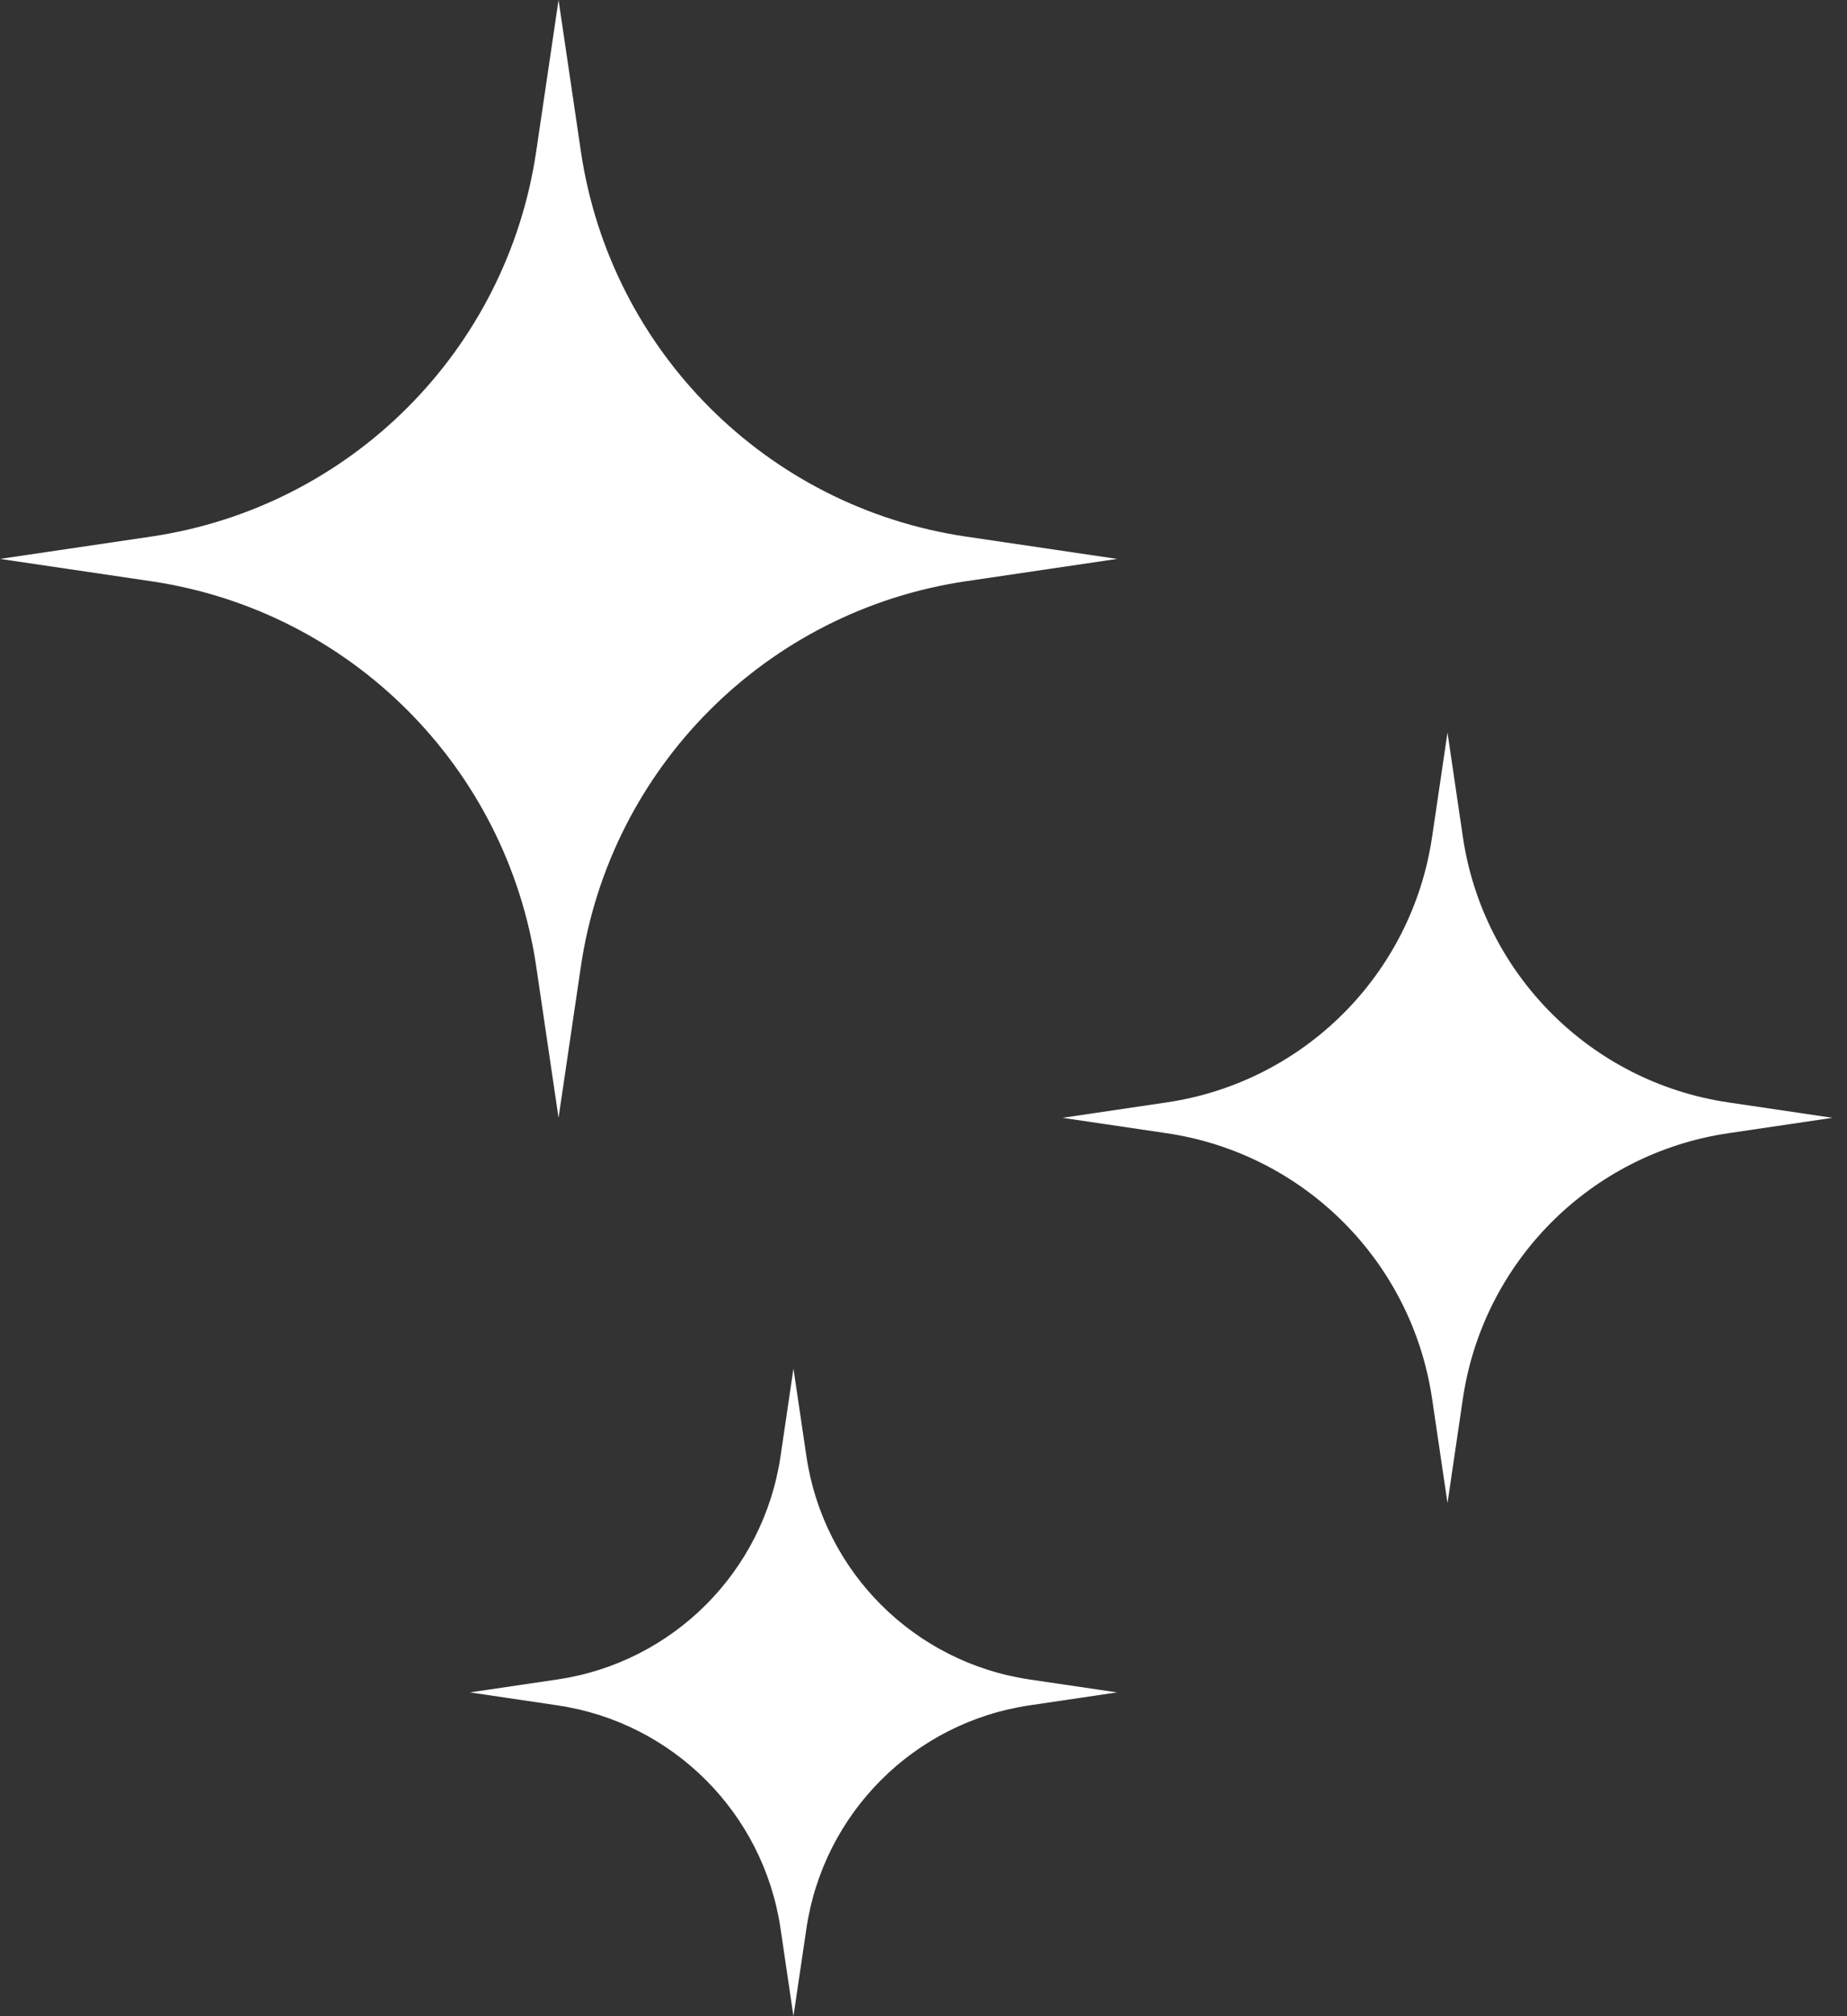<svg width="44" height="48" viewBox="0 0 44 48" fill="none" xmlns="http://www.w3.org/2000/svg">
<rect x="0" y="0" width="44" height="48" fill="#333333" stroke="none"/>
<path d="M13.306 0L13.838 3.603C14.539 8.348 18.264 12.073 23.009 12.774L26.612 13.306L23.009 13.838C18.264 14.539 14.539 18.264 13.838 23.009L13.306 26.612L12.774 23.009C12.073 18.264 8.348 14.539 3.603 13.838L0 13.306L3.603 12.774C8.348 12.073 12.073 8.348 12.774 3.603L13.306 0Z" fill="white"/>
<path d="M34.483 17.44L34.849 19.924C35.332 23.194 37.9 25.762 41.171 26.245L43.654 26.612L41.171 26.979C37.9 27.462 35.332 30.03 34.849 33.3L34.483 35.784L34.116 33.3C33.633 30.03 31.065 27.462 27.794 26.979L25.311 26.612L27.794 26.245C31.065 25.762 33.633 23.194 34.116 19.924L34.483 17.44Z" fill="white"/>
<path d="M18.902 32.583L19.211 34.671C19.617 37.419 21.775 39.577 24.523 39.983L26.611 40.291L24.523 40.6C21.775 41.006 19.617 43.164 19.211 45.912L18.902 48L18.594 45.912C18.188 43.164 16.03 41.006 13.282 40.6L11.194 40.291L13.282 39.983C16.03 39.577 18.188 37.419 18.594 34.671L18.902 32.583Z" fill="white"/>
</svg>
